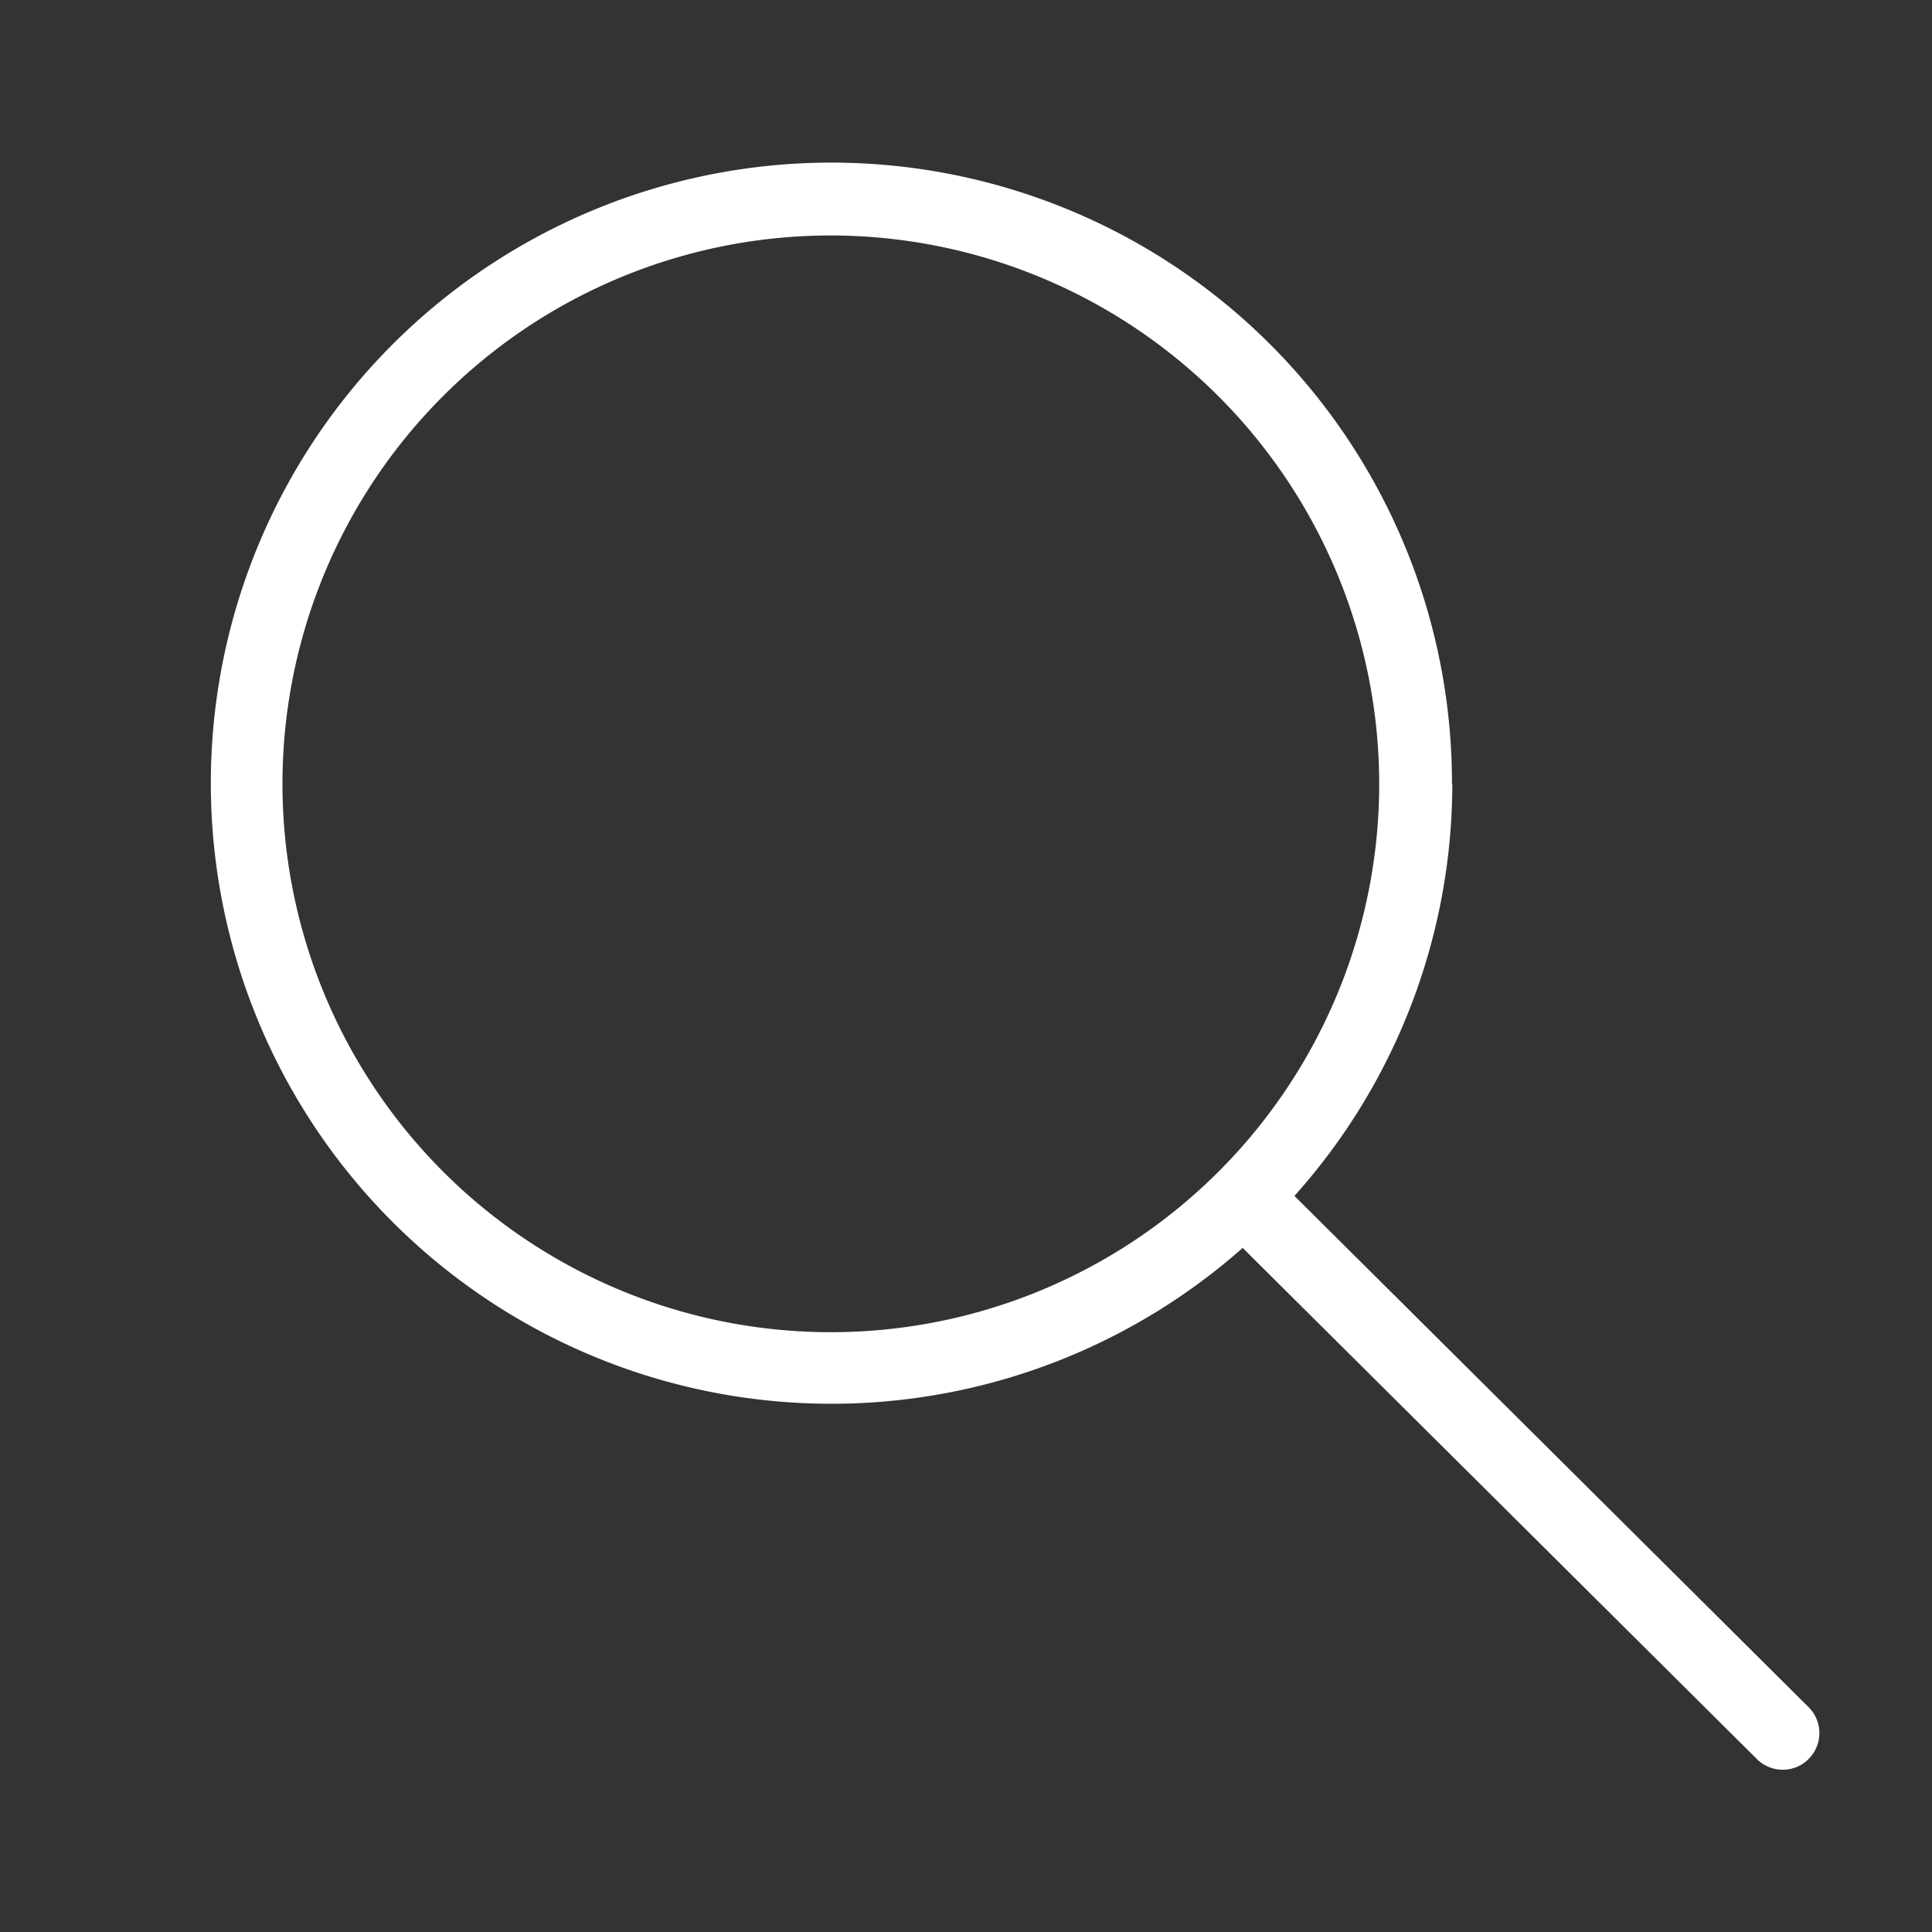 <svg xmlns="http://www.w3.org/2000/svg" xmlns:xlink="http://www.w3.org/1999/xlink" width="24" height="24" viewBox="0 0 24 24">
  <rect x="0" y="0" width="24" height="24" fill="#333333" stroke="none"/>
  <defs>
    <clipPath id="clip-Check_Coverage_Search_Icon">
      <rect width="24" height="24"/>
    </clipPath>
  </defs>
  <g id="Check_Coverage_Search_Icon" data-name="Check Coverage/Search Icon" clip-path="url(#clip-Check_Coverage_Search_Icon)">
    <path id="icon-search" d="M16.43,8.724a7.678,7.678,0,0,1-1.961,5.119l6.388,6.352a.454.454,0,0,1,0,.642.448.448,0,0,1-.322.134.454.454,0,0,1-.321-.132l-6.388-6.35a7.709,7.709,0,1,1,2.6-5.764ZM8.71,1.912a6.812,6.812,0,1,0,6.812,6.812A6.819,6.819,0,0,0,8.71,1.912Z" transform="translate(1.611 1.013)" fill="#fff" fill-rule="evenodd"/>
  </g>
</svg>
